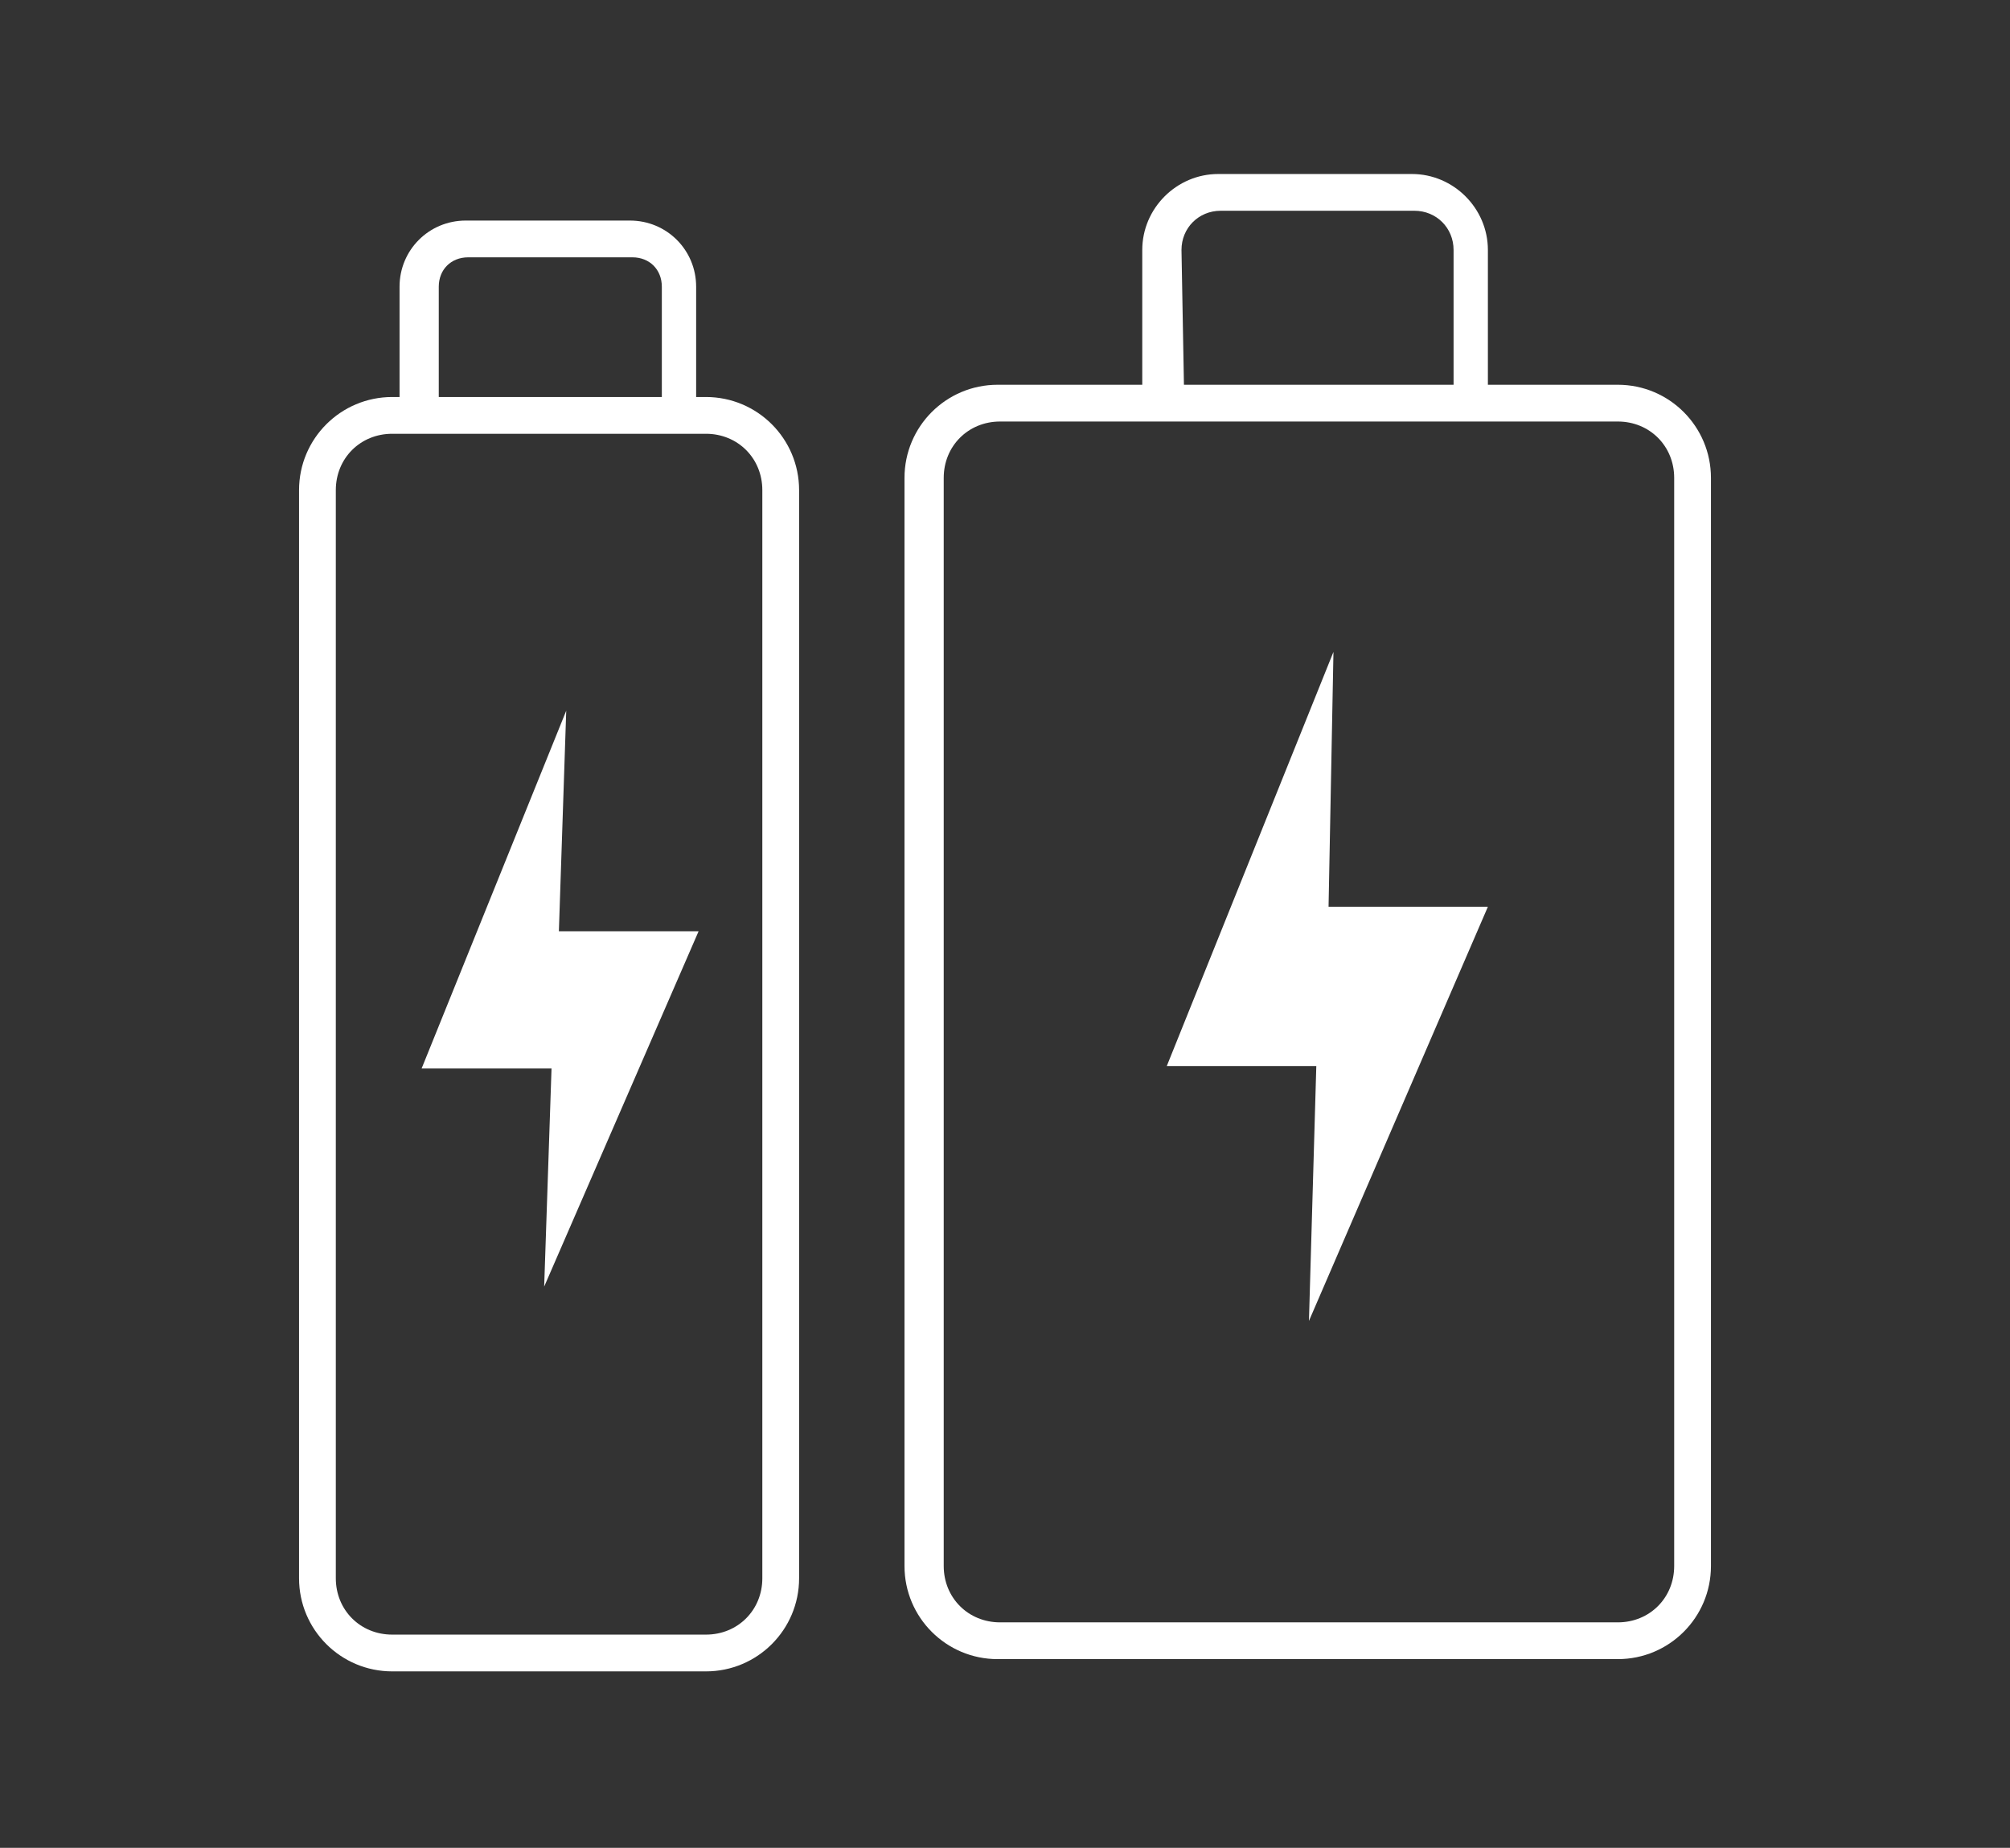 <?xml version="1.0" encoding="utf-8"?>
<!-- Generator: Adobe Illustrator 25.4.1, SVG Export Plug-In . SVG Version: 6.00 Build 0)  -->
<svg version="1.1" id="Layer_1" xmlns="http://www.w3.org/2000/svg" xmlns:xlink="http://www.w3.org/1999/xlink" x="0px" y="0px"
	 viewBox="0 0 82 75.4" style="enable-background:new 0 0 82 75.4;" xml:space="preserve">
<rect x="0" y="0" width="82" height="75.4" fill="#333333" stroke="none"/>
<style type="text/css">
	.st0{fill:#FFFFFF;}
</style>
<g>
	<path class="st0" d="M66,15.7h-5.3v-5.5c0-1.7-1.4-3.1-3.1-3.1h-7.9c-1.7,0-3.1,1.4-3.1,3.1v5.5h-5.9c-2.1,0-3.8,1.7-3.8,3.8v44.4
		c0,2.1,1.7,3.8,3.8,3.8H66c2.1,0,3.8-1.7,3.8-3.8V19.5C69.8,17.4,68.1,15.7,66,15.7z M48.2,10.2c0-0.9,0.7-1.6,1.6-1.6h7.9
		c0.9,0,1.6,0.7,1.6,1.6v5.5h-11L48.2,10.2L48.2,10.2z M68.3,63.9c0,1.3-1,2.3-2.3,2.3H40.8c-1.3,0-2.3-1-2.3-2.3V19.5
		c0-1.3,1-2.3,2.3-2.3h6.6h12.5H66c1.3,0,2.3,1,2.3,2.3V63.9z"/>
	<polygon class="st0" points="54.4,26.6 47.6,43.5 53.7,43.5 53.4,53.9 60.7,37 54.2,37 	"/>
	<path class="st0" d="M28.8,16.2h-0.4v-4.5c0-1.5-1.2-2.7-2.7-2.7H19c-1.5,0-2.7,1.2-2.7,2.7v4.5H16c-2.1,0-3.8,1.7-3.8,3.8v44.4
		c0,2.1,1.7,3.8,3.8,3.8h12.8c2.1,0,3.8-1.7,3.8-3.8V20C32.6,17.9,30.9,16.2,28.8,16.2z M17.9,11.7c0-0.7,0.5-1.2,1.2-1.2h6.7
		c0.7,0,1.2,0.5,1.2,1.2v4.5h-9.1V11.7z M31.1,64.4c0,1.3-1,2.3-2.3,2.3H16c-1.3,0-2.3-1-2.3-2.3V20c0-1.3,1-2.3,2.3-2.3h1.1h10.6
		h1.1c1.3,0,2.3,1,2.3,2.3V64.4z"/>
	<polygon class="st0" points="23.1,29 17.2,43.6 22.5,43.6 22.2,52.5 28.5,38 22.8,38 	"/>
</g>
</svg>
